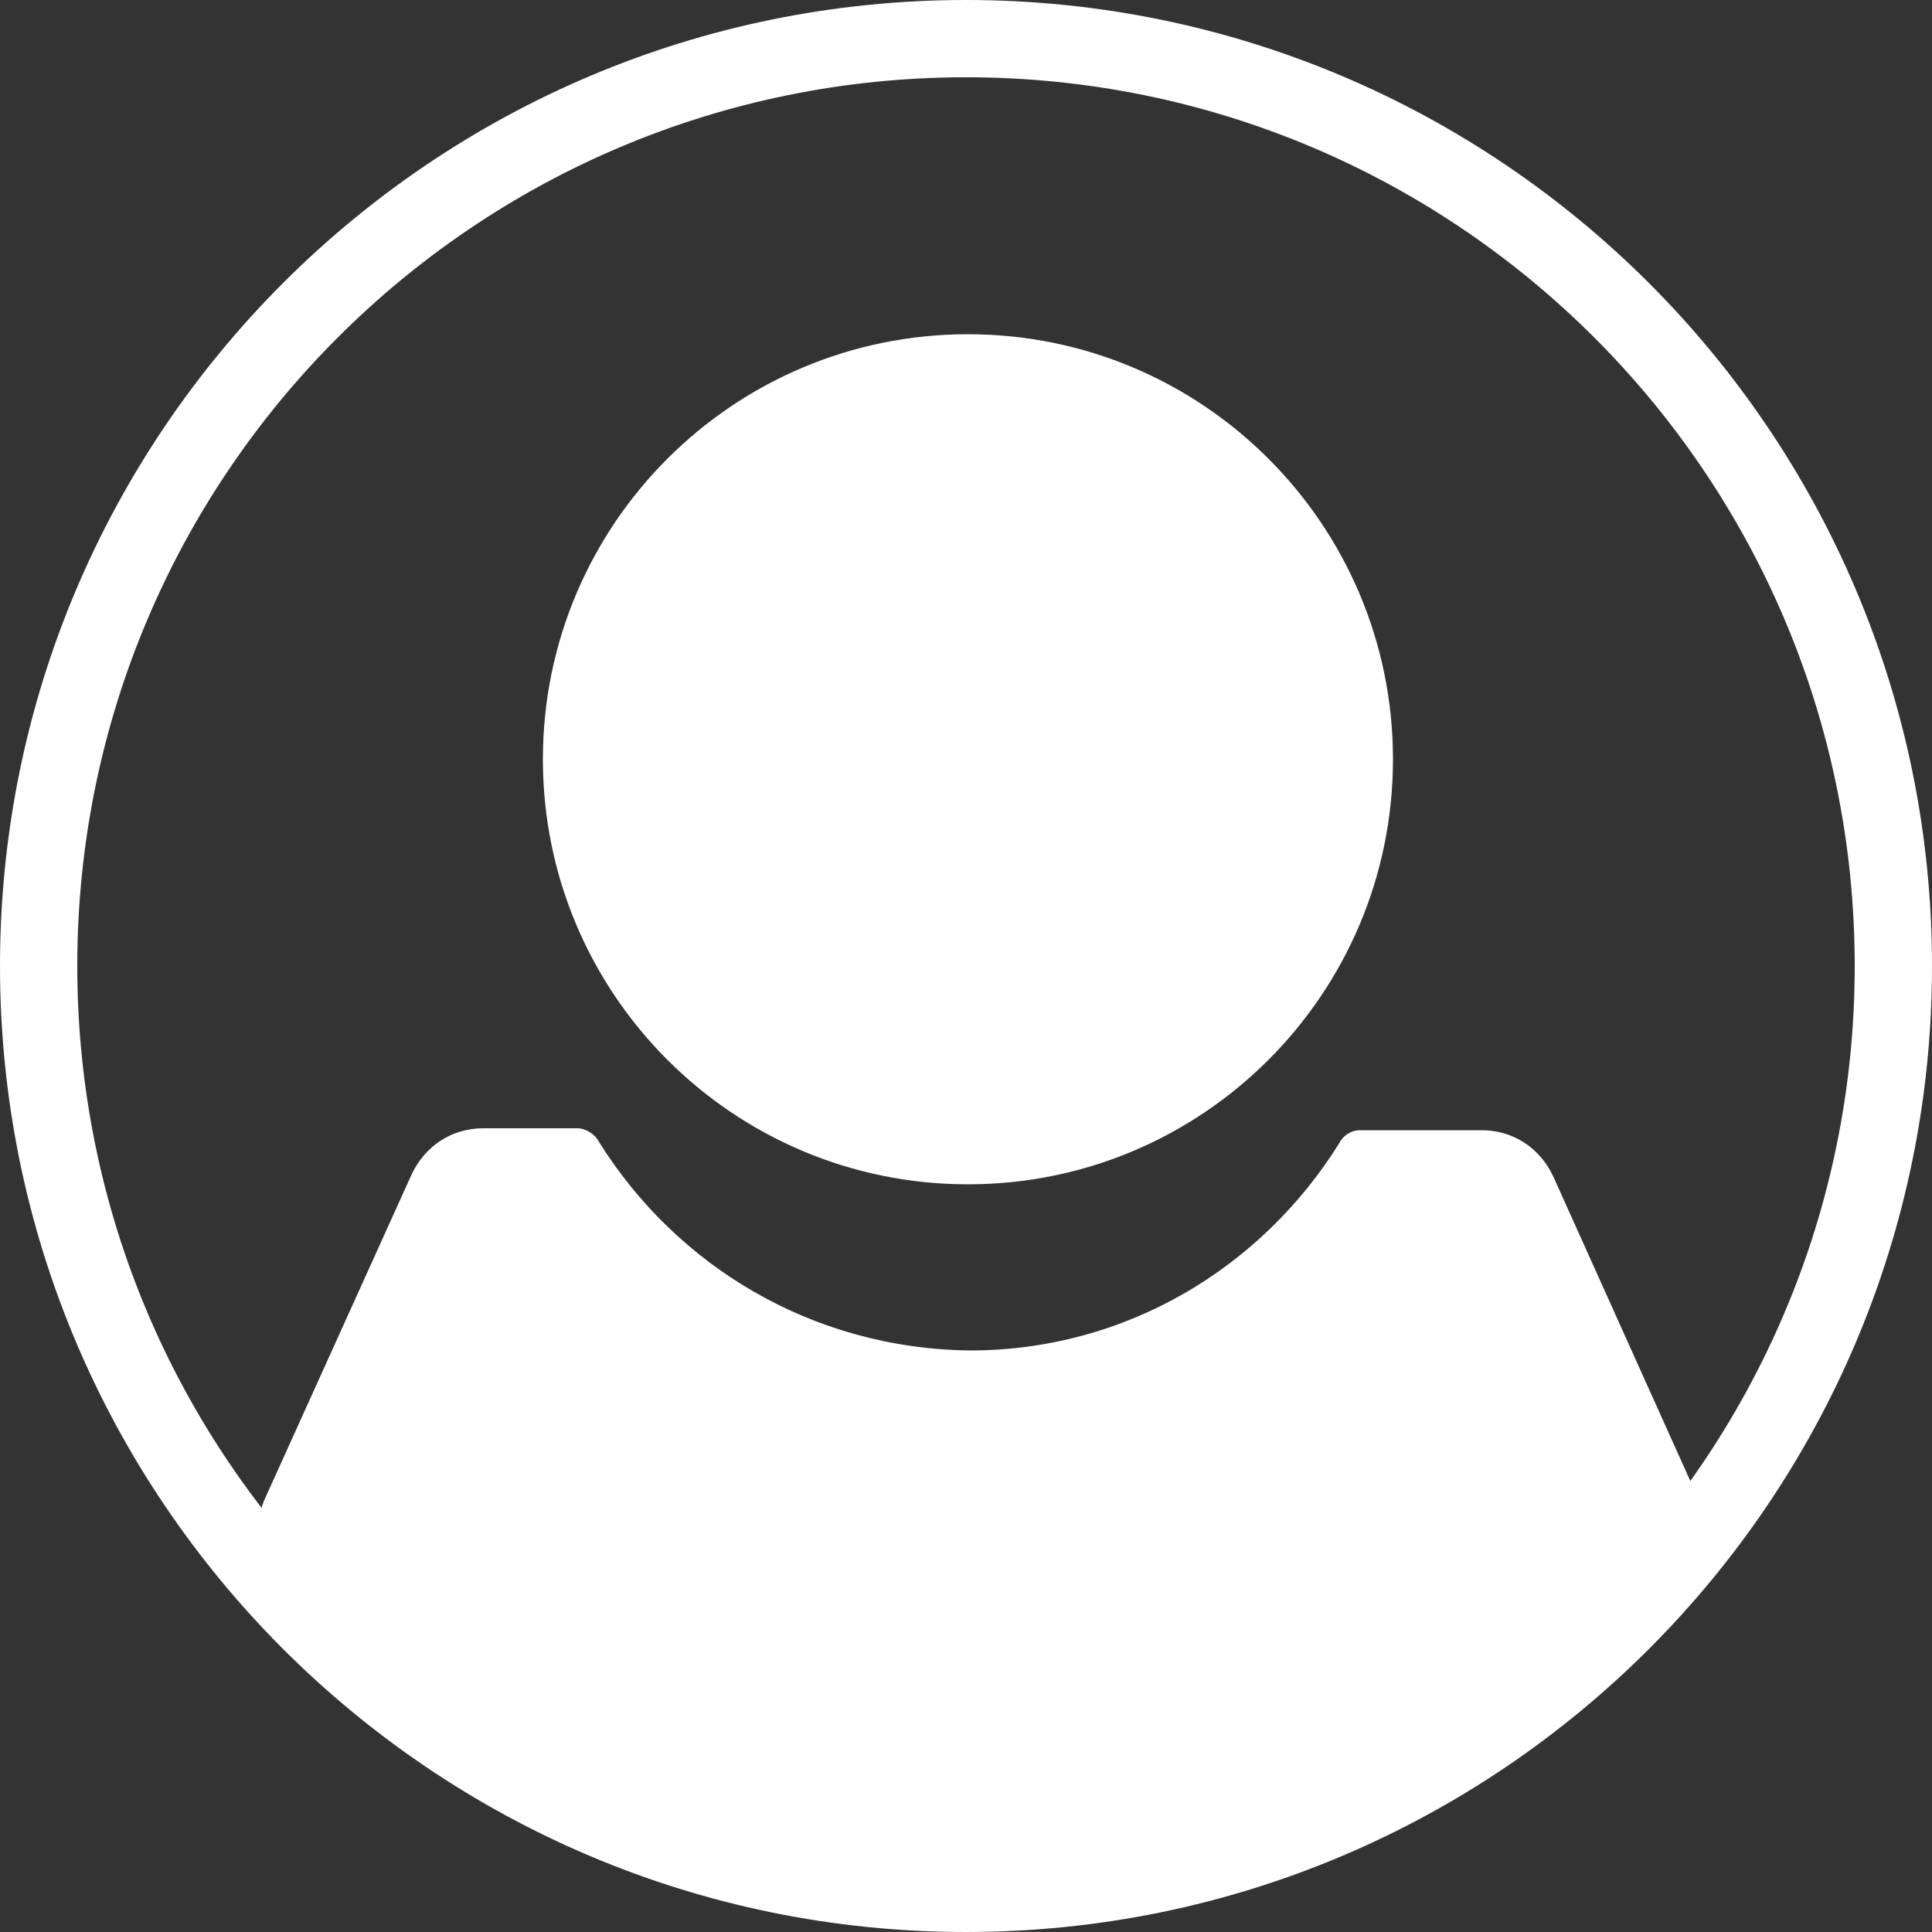 <svg width="255" height="255" viewBox="0 0 255 255" fill="none" xmlns="http://www.w3.org/2000/svg">
<rect x="0" y="0" width="255" height="255" fill="#333333" stroke="none"/>
<path d="M195.585 149.175H179.52C178.245 149.175 177.225 149.94 176.715 150.96C166.515 167.28 148.665 178.245 128.01 178.245C107.1 177.99 89.25 167.025 79.05 150.705C78.54 149.685 77.265 148.92 76.245 148.92H63.75C59.67 148.92 56.1 151.215 54.315 155.04L34.935 197.88C33.15 201.96 34.17 206.55 37.23 209.61L61.455 232.305C62.475 233.325 63.75 234.09 65.28 234.6L124.185 253.725C126.225 254.49 128.52 254.49 130.56 253.725L191.25 233.835C192.525 233.325 193.8 232.56 194.82 231.795L220.83 207.825C224.145 204.765 225.165 200.175 223.38 196.095L205.02 155.295C203.235 151.47 199.665 149.175 195.585 149.175Z" fill="white"/>
<path d="M127.5 10.2C192.27 10.2 244.8 62.73 244.8 127.5C244.8 192.27 192.27 244.8 127.5 244.8C62.73 244.8 10.2 192.27 10.2 127.5C10.2 62.73 62.73 10.2 127.5 10.2ZM127.5 0C57.12 0 0 57.12 0 127.5C0 197.88 57.12 255 127.5 255C197.88 255 255 197.88 255 127.5C255 57.12 197.88 0 127.5 0Z" fill="white"/>
<path d="M127.755 156.315C158.738 156.315 183.855 131.198 183.855 100.215C183.855 69.232 158.738 44.115 127.755 44.115C96.772 44.115 71.655 69.232 71.655 100.215C71.655 131.198 96.772 156.315 127.755 156.315Z" fill="white"/>
</svg>
